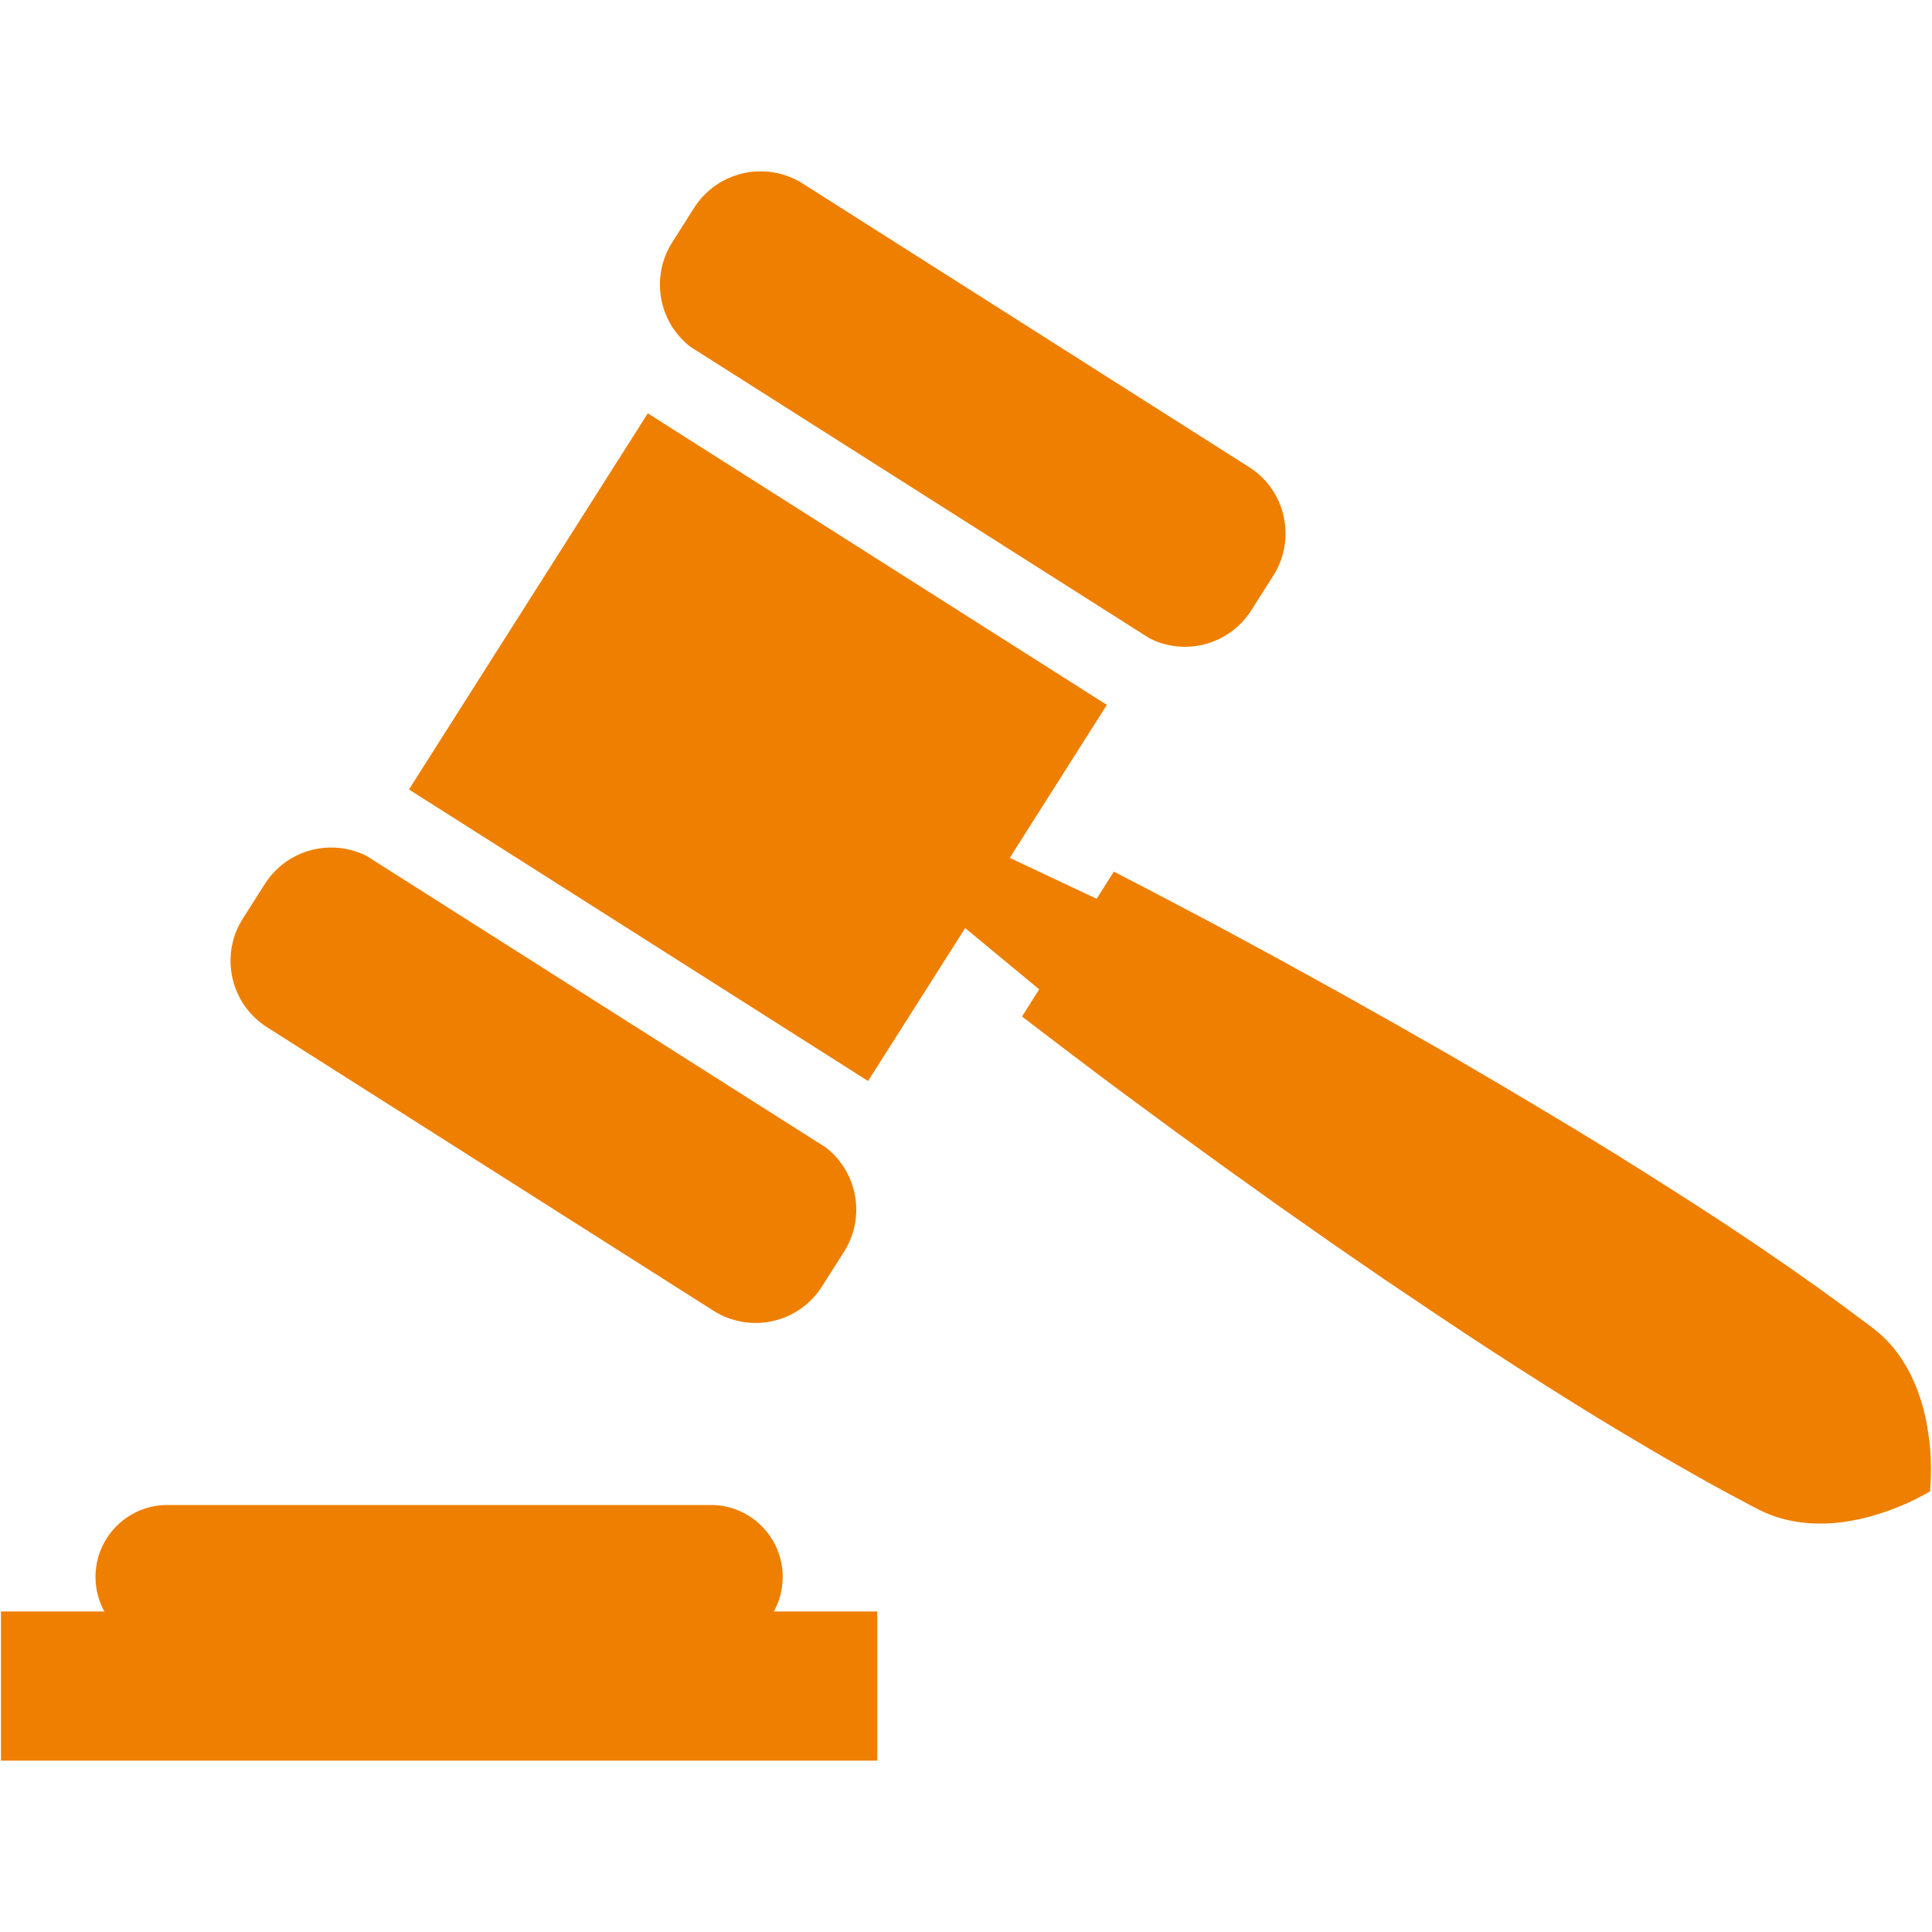 <?xml version="1.0" encoding="utf-8"?>
<!-- Generator: Adobe Illustrator 15.1.0, SVG Export Plug-In . SVG Version: 6.00 Build 0)  -->
<!DOCTYPE svg PUBLIC "-//W3C//DTD SVG 1.1//EN" "http://www.w3.org/Graphics/SVG/1.1/DTD/svg11.dtd">
<svg version="1.1" id="Capa_1" xmlns="http://www.w3.org/2000/svg" xmlns:xlink="http://www.w3.org/1999/xlink" x="0px" y="0px"
	 width="40px" height="40px" viewBox="0 0 40 40" enable-background="new 0 0 40 40" xml:space="preserve">
<g>
	<g>
		<path fill="#EE7F00" d="M16.205,32.648c0-0.821-0.668-1.489-1.489-1.489H3.466c-0.822,0-1.489,0.668-1.489,1.489
			c0,0.258,0.066,0.502,0.184,0.716H0.02v3.088h18.143v-3.088h-2.14C16.139,33.15,16.205,32.906,16.205,32.648z"/>
		<path fill="#EE7F00" d="M14.291,7.178l9.506,6.036c0.738,0.377,1.656,0.137,2.109-0.578l0.457-0.719
			c0.479-0.758,0.258-1.765-0.502-2.246L16.619,3.8c-0.76-0.48-1.766-0.256-2.248,0.503l-0.455,0.718
			C13.463,5.735,13.636,6.669,14.291,7.178z"/>
		<path fill="#EE7F00" d="M39.975,30.236l-0.006-0.143l-0.012-0.137c-0.006-0.094-0.021-0.176-0.031-0.26
			c-0.046-0.34-0.123-0.629-0.219-0.889c-0.193-0.521-0.465-0.912-0.801-1.205c-0.084-0.072-0.174-0.14-0.262-0.205l-0.267-0.197
			c-0.176-0.135-0.356-0.262-0.534-0.393c-0.179-0.131-0.357-0.257-0.539-0.384c-0.181-0.129-0.359-0.254-0.543-0.377
			c-0.361-0.252-0.729-0.495-1.097-0.739l-0.554-0.361l-0.555-0.355c-0.373-0.236-0.744-0.473-1.117-0.703
			c-0.377-0.231-0.752-0.464-1.129-0.688l-1.136-0.679l-1.14-0.668l-1.148-0.655l-1.154-0.648l-1.157-0.639l-1.166-0.632
			c-0.39-0.208-0.778-0.417-1.171-0.62c-0.391-0.205-0.782-0.412-1.176-0.613l-0.356,0.563l-1.799-0.848l2.01-3.167l-9.504-6.036
			l-4.945,7.787l9.505,6.036l2.011-3.166l1.532,1.268l-0.355,0.563c0.351,0.271,0.701,0.535,1.055,0.804
			c0.352,0.27,0.705,0.532,1.061,0.797l1.065,0.785l1.071,0.776l1.076,0.769l1.084,0.76l1.09,0.75l1.097,0.738
			c0.364,0.246,0.733,0.487,1.104,0.729c0.367,0.24,0.738,0.477,1.111,0.713l0.559,0.352l0.563,0.348
			c0.377,0.228,0.754,0.455,1.135,0.677c0.19,0.112,0.383,0.224,0.572,0.33c0.192,0.108,0.385,0.221,0.575,0.326
			c0.195,0.104,0.388,0.215,0.582,0.315l0.291,0.156c0.099,0.053,0.197,0.104,0.298,0.148c0.409,0.178,0.881,0.257,1.432,0.213
			c0.276-0.025,0.569-0.078,0.896-0.182c0.082-0.025,0.162-0.05,0.248-0.082l0.127-0.05l0.137-0.055
			c0.176-0.072,0.365-0.168,0.57-0.285C39.979,30.641,39.982,30.43,39.975,30.236z"/>
		<path fill="#EE7F00" d="M5.529,21.268l9.242,5.869c0.76,0.481,1.766,0.258,2.247-0.503l0.456-0.717
			c0.454-0.715,0.282-1.647-0.374-2.158l-9.506-6.035c-0.739-0.376-1.657-0.137-2.111,0.579l-0.457,0.718
			C4.545,19.78,4.77,20.786,5.529,21.268z"/>
	</g>
</g>
</svg>
